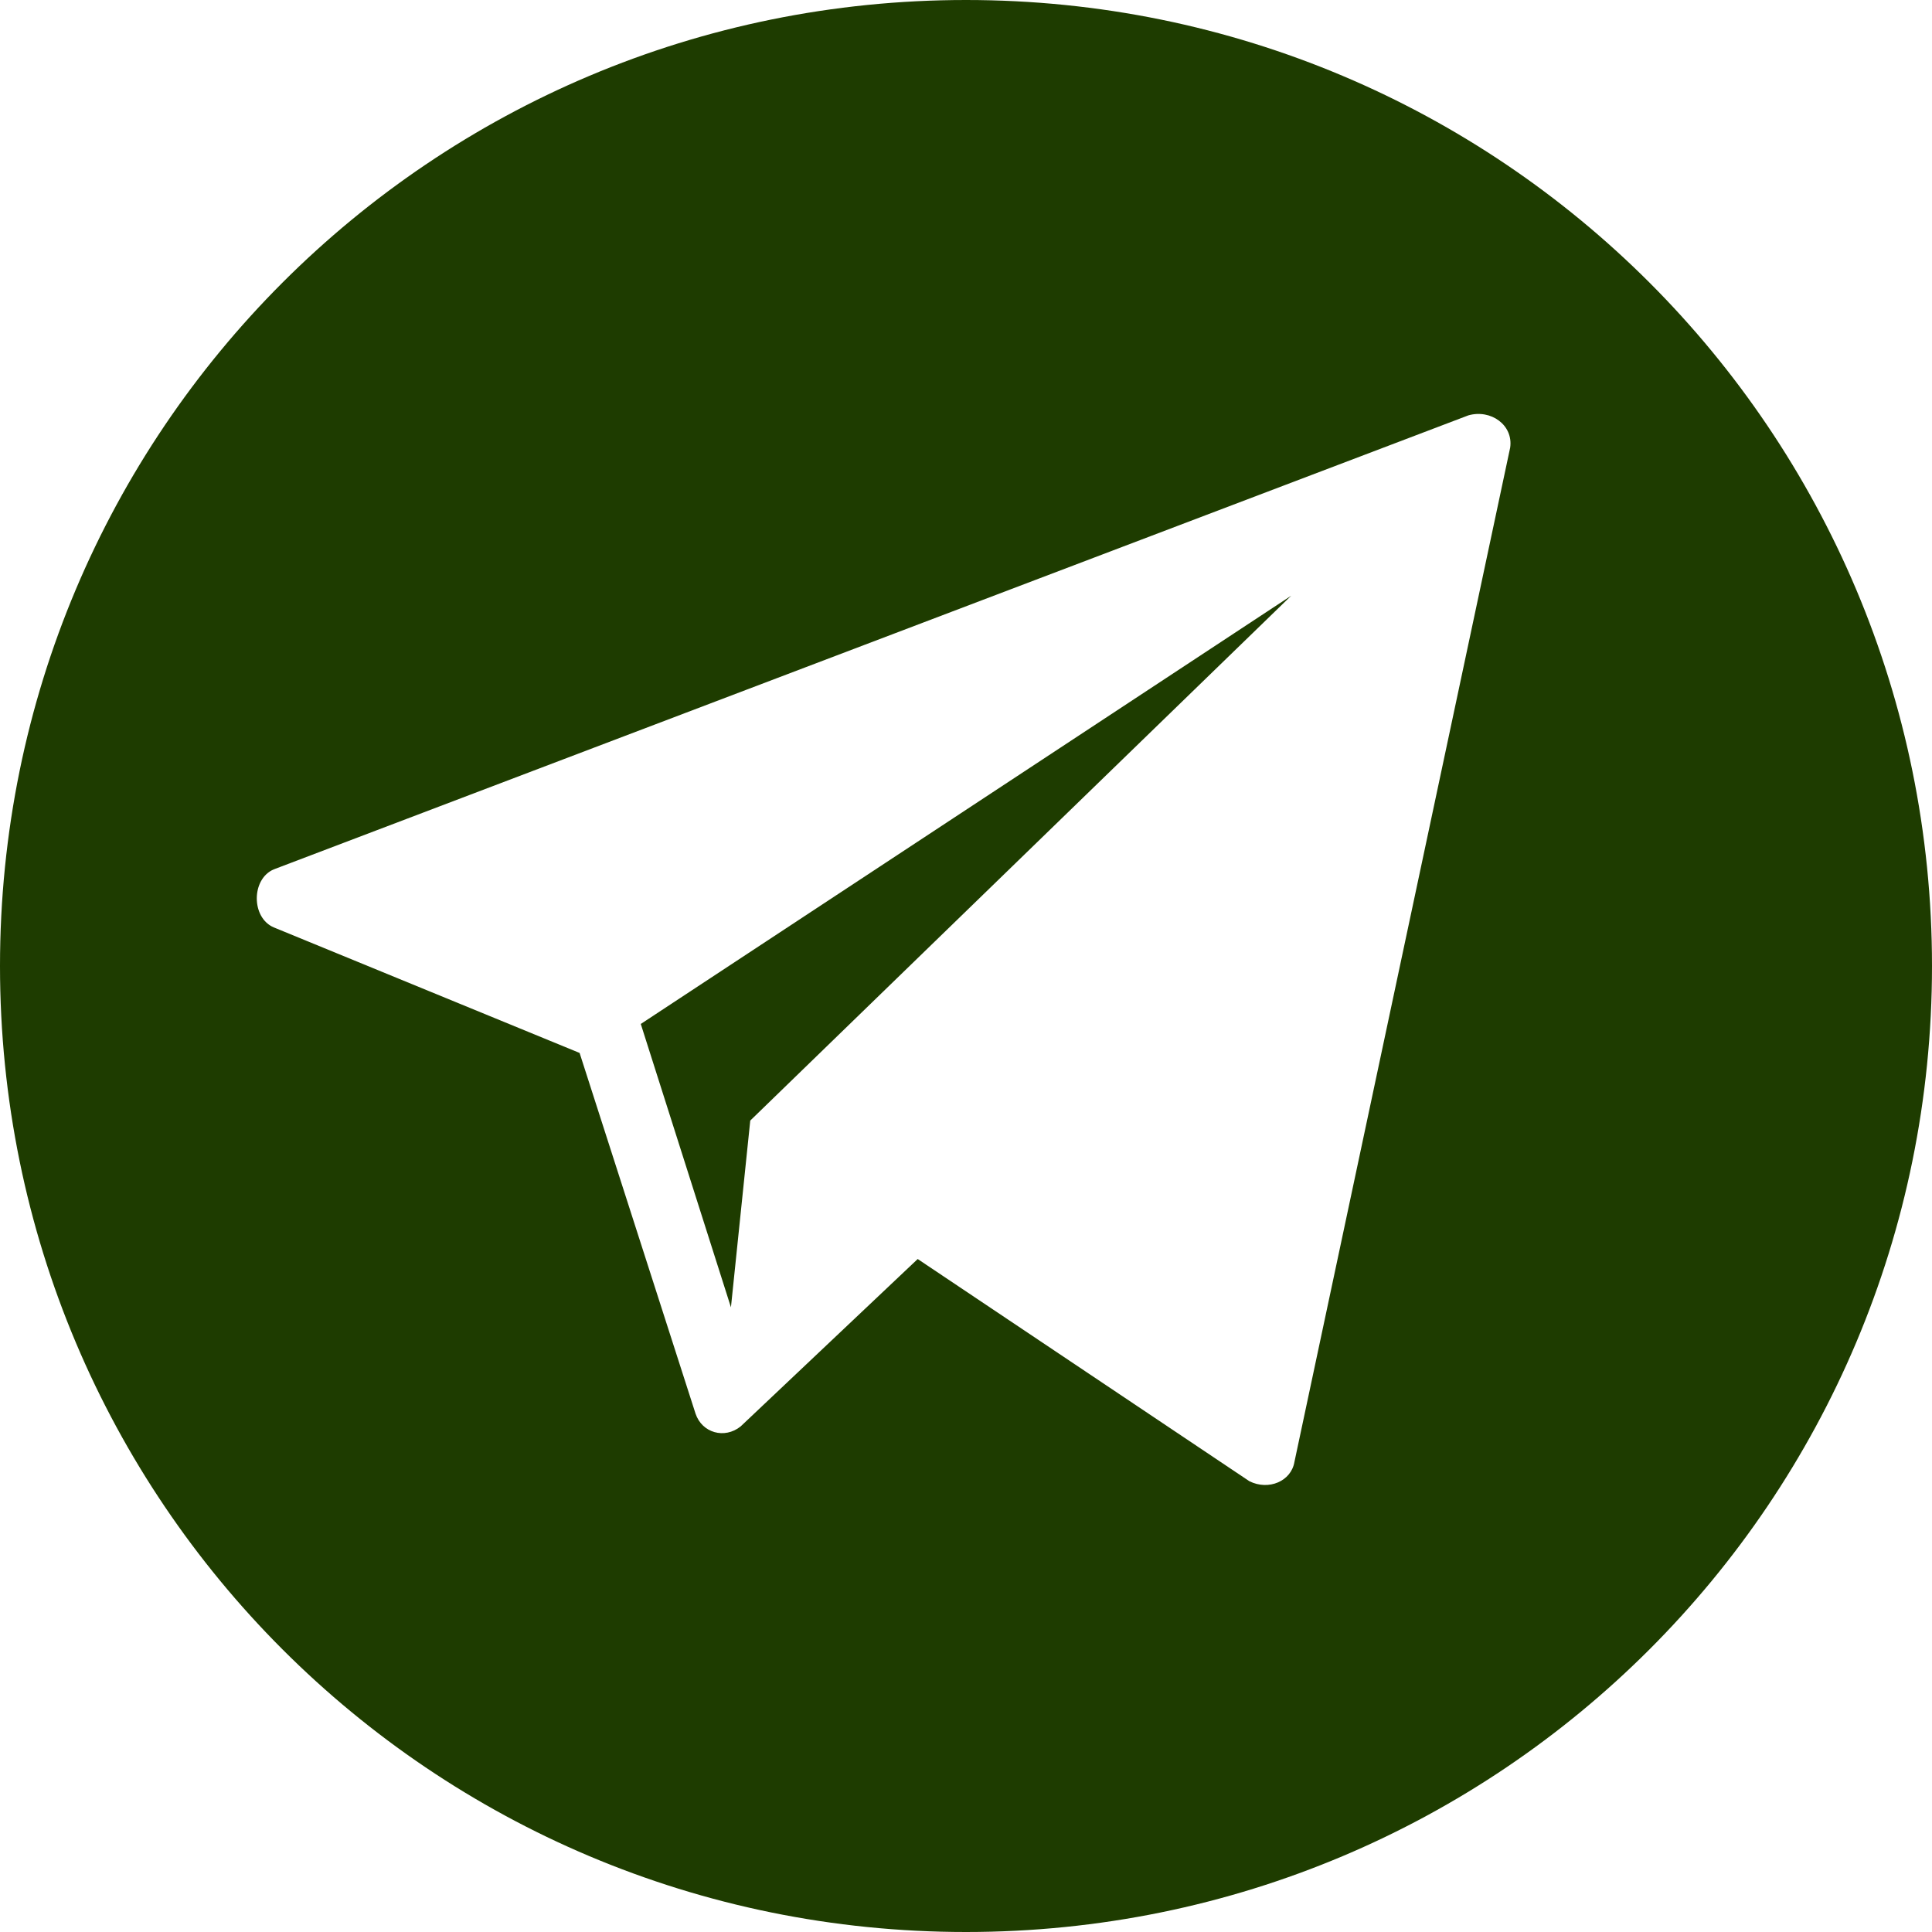 <?xml version="1.0" encoding="UTF-8"?> <svg xmlns="http://www.w3.org/2000/svg" width="30" height="30" viewBox="0 0 30 30" fill="none"> <path d="M15 0C6.7 0 0 6.7 0 15C0 23.3 6.7 30 15 30C23.3 30 30 23.3 30 15C30 6.7 23.3 0 15 0ZM23.45 6.95L20.1 22.7C20.05 23 19.7 23.15 19.4 23L14.25 19.55L11.5 22.15C11.25 22.35 10.9 22.25 10.8 21.95L9 16.35L4.25 14.4C3.9 14.25 3.9 13.65 4.25 13.5L22.8 6.45C23.15 6.35 23.5 6.6 23.45 6.95V6.95Z" fill="#1E3C00"></path> <path d="M11.35 20.3L11.65 17.4L20.05 9.25L9.95 15.9" fill="#1E3C00"></path> </svg> 
